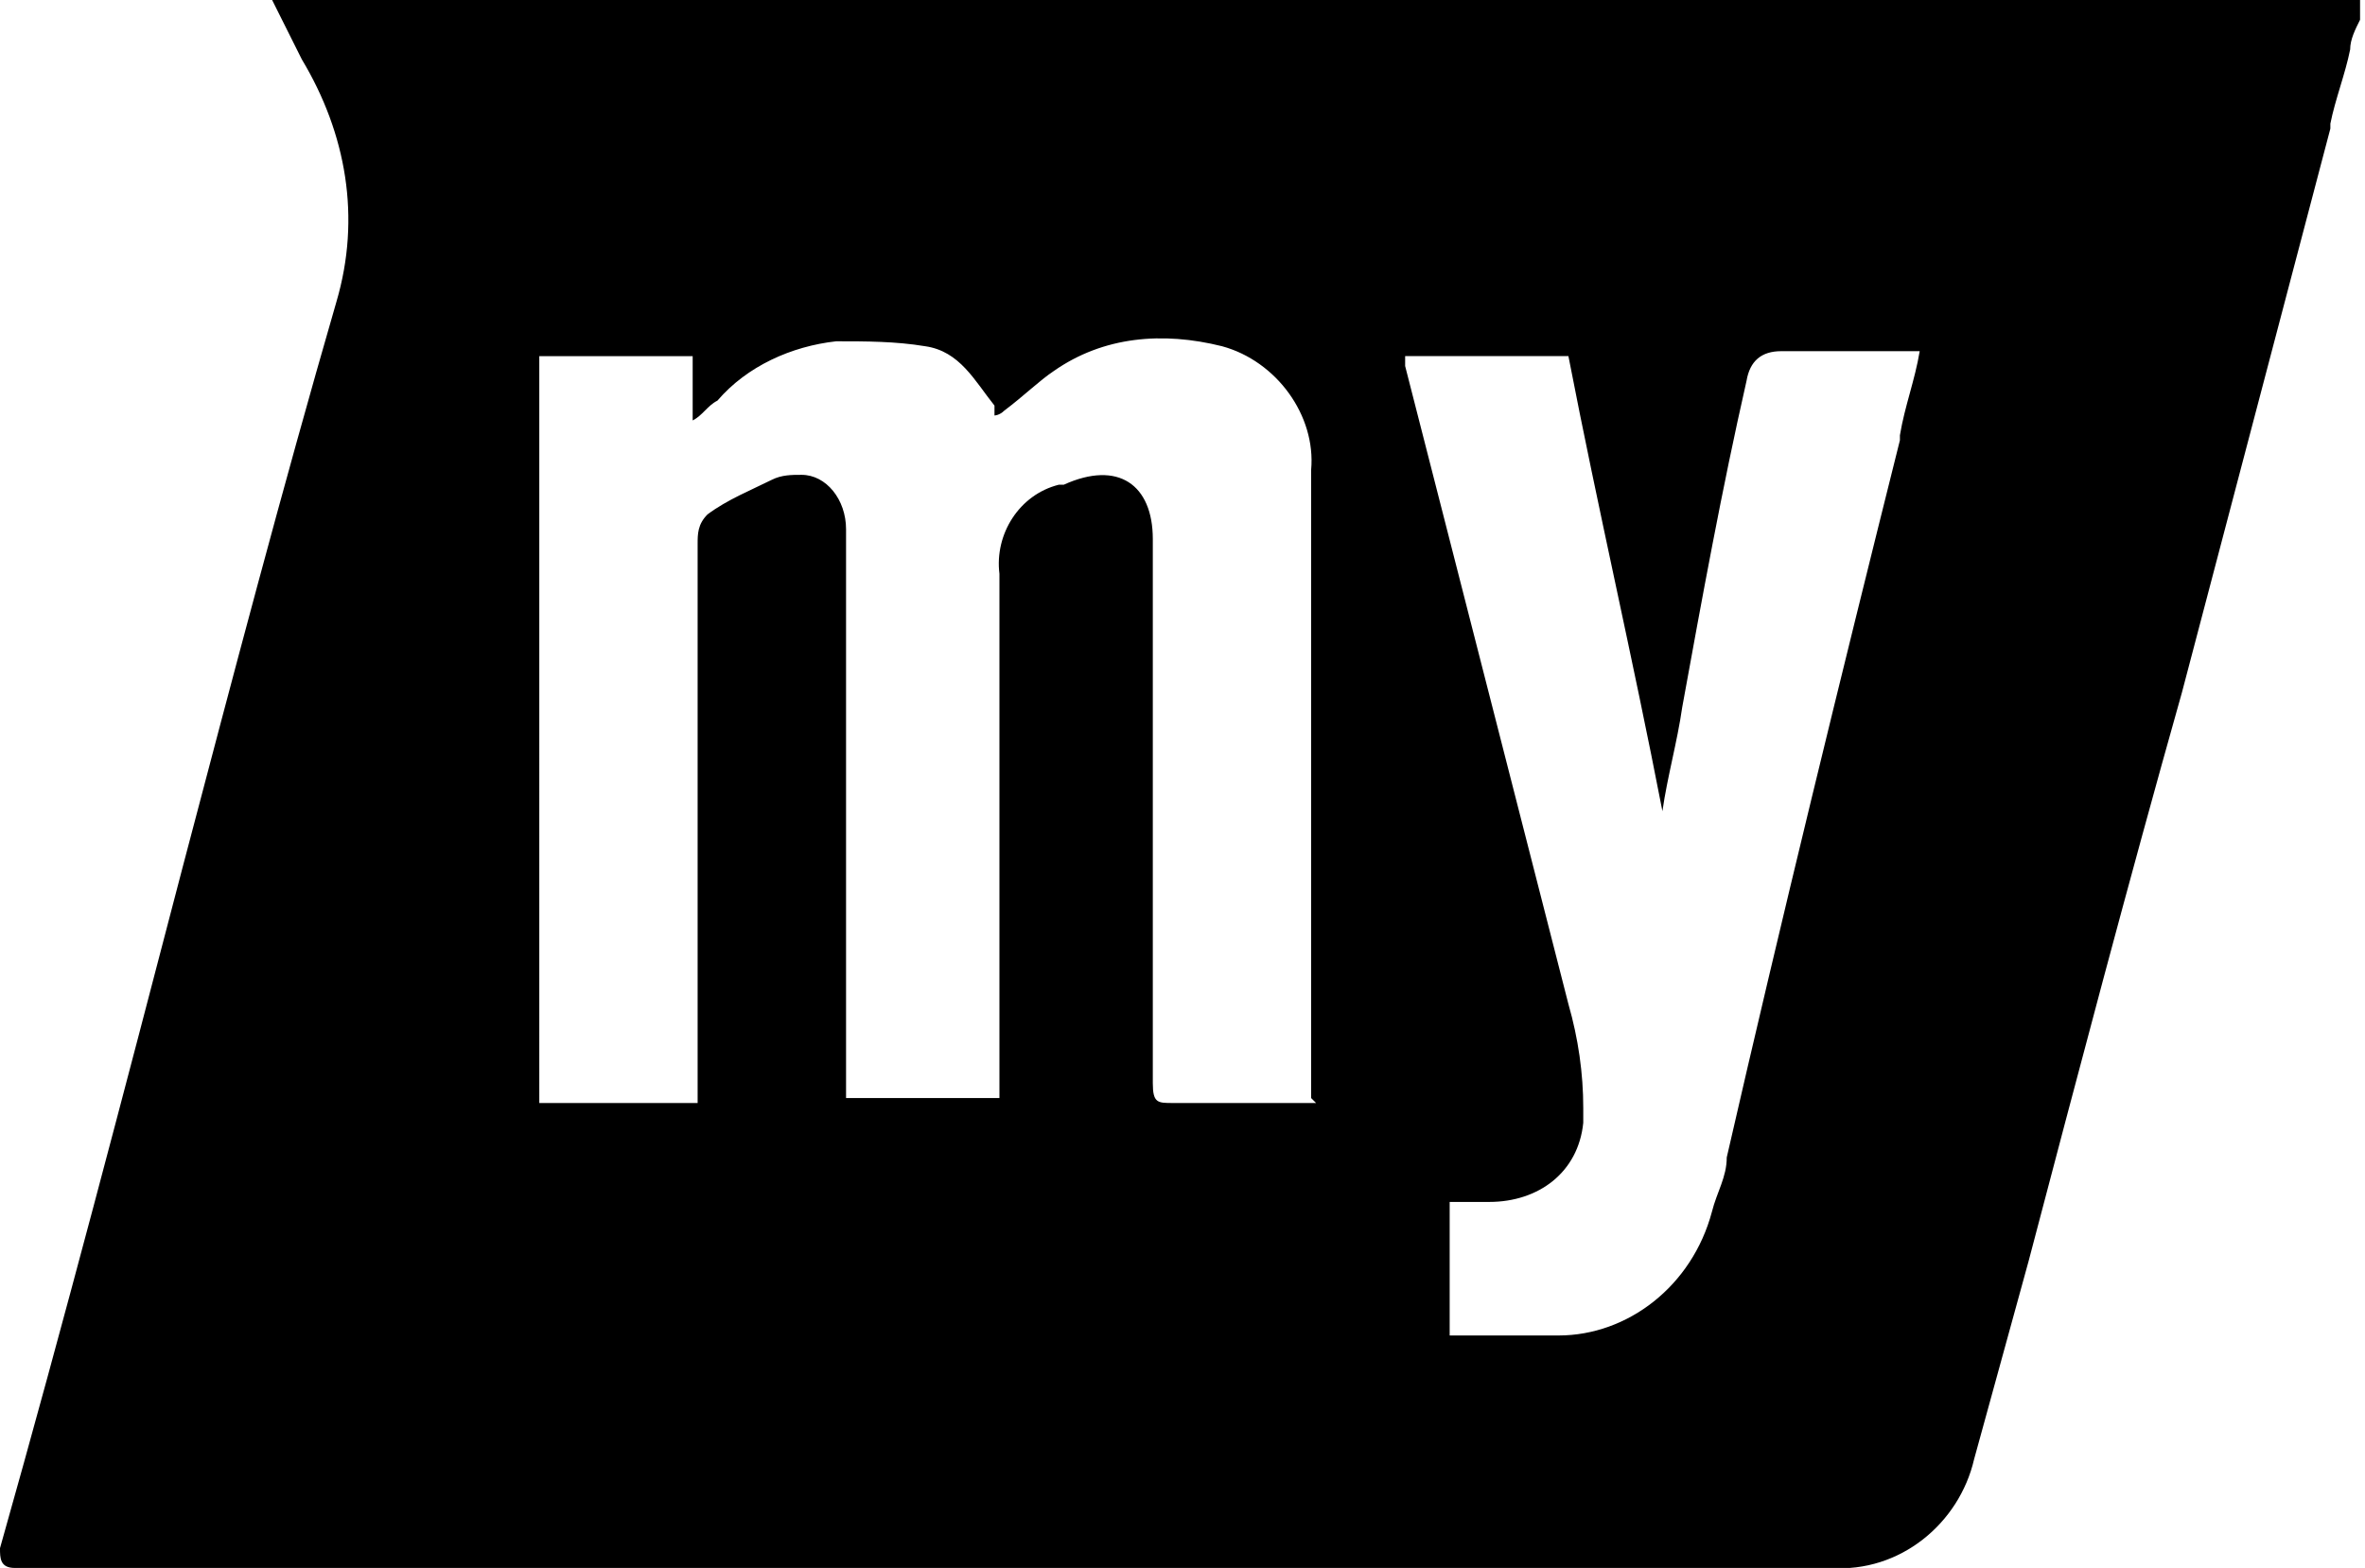 <?xml version="1.0" encoding="UTF-8"?>
<svg xmlns="http://www.w3.org/2000/svg" version="1.1" viewBox="0 0 47.8 31.7">
  <!-- Generator: Adobe Illustrator 28.7.1, SVG Export Plug-In . SVG Version: 1.2.0 Build 142)  -->
  <g>
    <g id="Ebene_2">
      <g id="Raster">
        <g id="Circles">
          <g id="Gruppe_94">
            <path id="Pfad_125" d="M47.1,2.5h0c.1-.5.3-1,.4-1.5,0-.2.1-.4.2-.6v-.4c.1,0-42.2,0-42.2,0,.2.4.4.8.6,1.2.9,1.5,1.2,3.2.7,4.9-1.1,3.8-2.1,7.6-3.1,11.4C2.5,22.1,1.3,26.7,0,31.3c0,.2,0,.4.3.4.3,0,.7,0,1,0h30.3c1.8,0,3.6,0,5.4,0,1.4.1,2.6-.9,2.9-2.2l1.1-4c1-3.8,2-7.6,3.1-11.5,1-3.8,2-7.6,3-11.4h0ZM26.6,22.3c0,0-.2,0-.3,0h-2.6c-.3,0-.4,0-.4-.4,0-2,0-4,0-5.9v-5.1c0-1.1-.7-1.6-1.8-1.1,0,0-.1,0-.1,0-.8.2-1.3,1-1.2,1.8,0,3.4,0,6.7,0,10.1v.5h-3.1v-11.5c0-.6-.4-1.1-.9-1.1-.2,0-.4,0-.6.1-.4.2-.9.4-1.3.7-.2.2-.2.4-.2.6v11.3h-3.2V7.2h3.1v1.3c.2-.1.3-.3.5-.4.6-.7,1.5-1.1,2.4-1.2.6,0,1.2,0,1.8.1.7.1,1,.7,1.4,1.2,0,0,0,.1,0,.2,0,0,0,0,0,0,0,0,.1,0,.2-.1.4-.3.7-.6,1-.8,1-.7,2.2-.8,3.4-.5,1.1.3,1.9,1.4,1.8,2.5,0,.1,0,.2,0,.3v12.4h0ZM38.4,8.9c-1.2,4.8-2.4,9.7-3.5,14.5,0,.4-.2.7-.3,1.1-.4,1.5-1.7,2.5-3.1,2.5-.7,0-1.4,0-2.2,0v-2.7h.8c1,0,1.8-.6,1.9-1.6v-.3c0-.7-.1-1.4-.3-2.1-1.1-4.3-2.2-8.6-3.3-12.9,0,0,0-.1,0-.2h3.3c.6,3.1,1.3,6.1,1.9,9.2h0c.1-.7.3-1.4.4-2.1.4-2.2.8-4.4,1.3-6.6q.1-.6.7-.6h2.8c-.1.6-.3,1.1-.4,1.7h0Z"/>
          </g>
        </g>
      </g>
    </g>
  </g>
</svg>